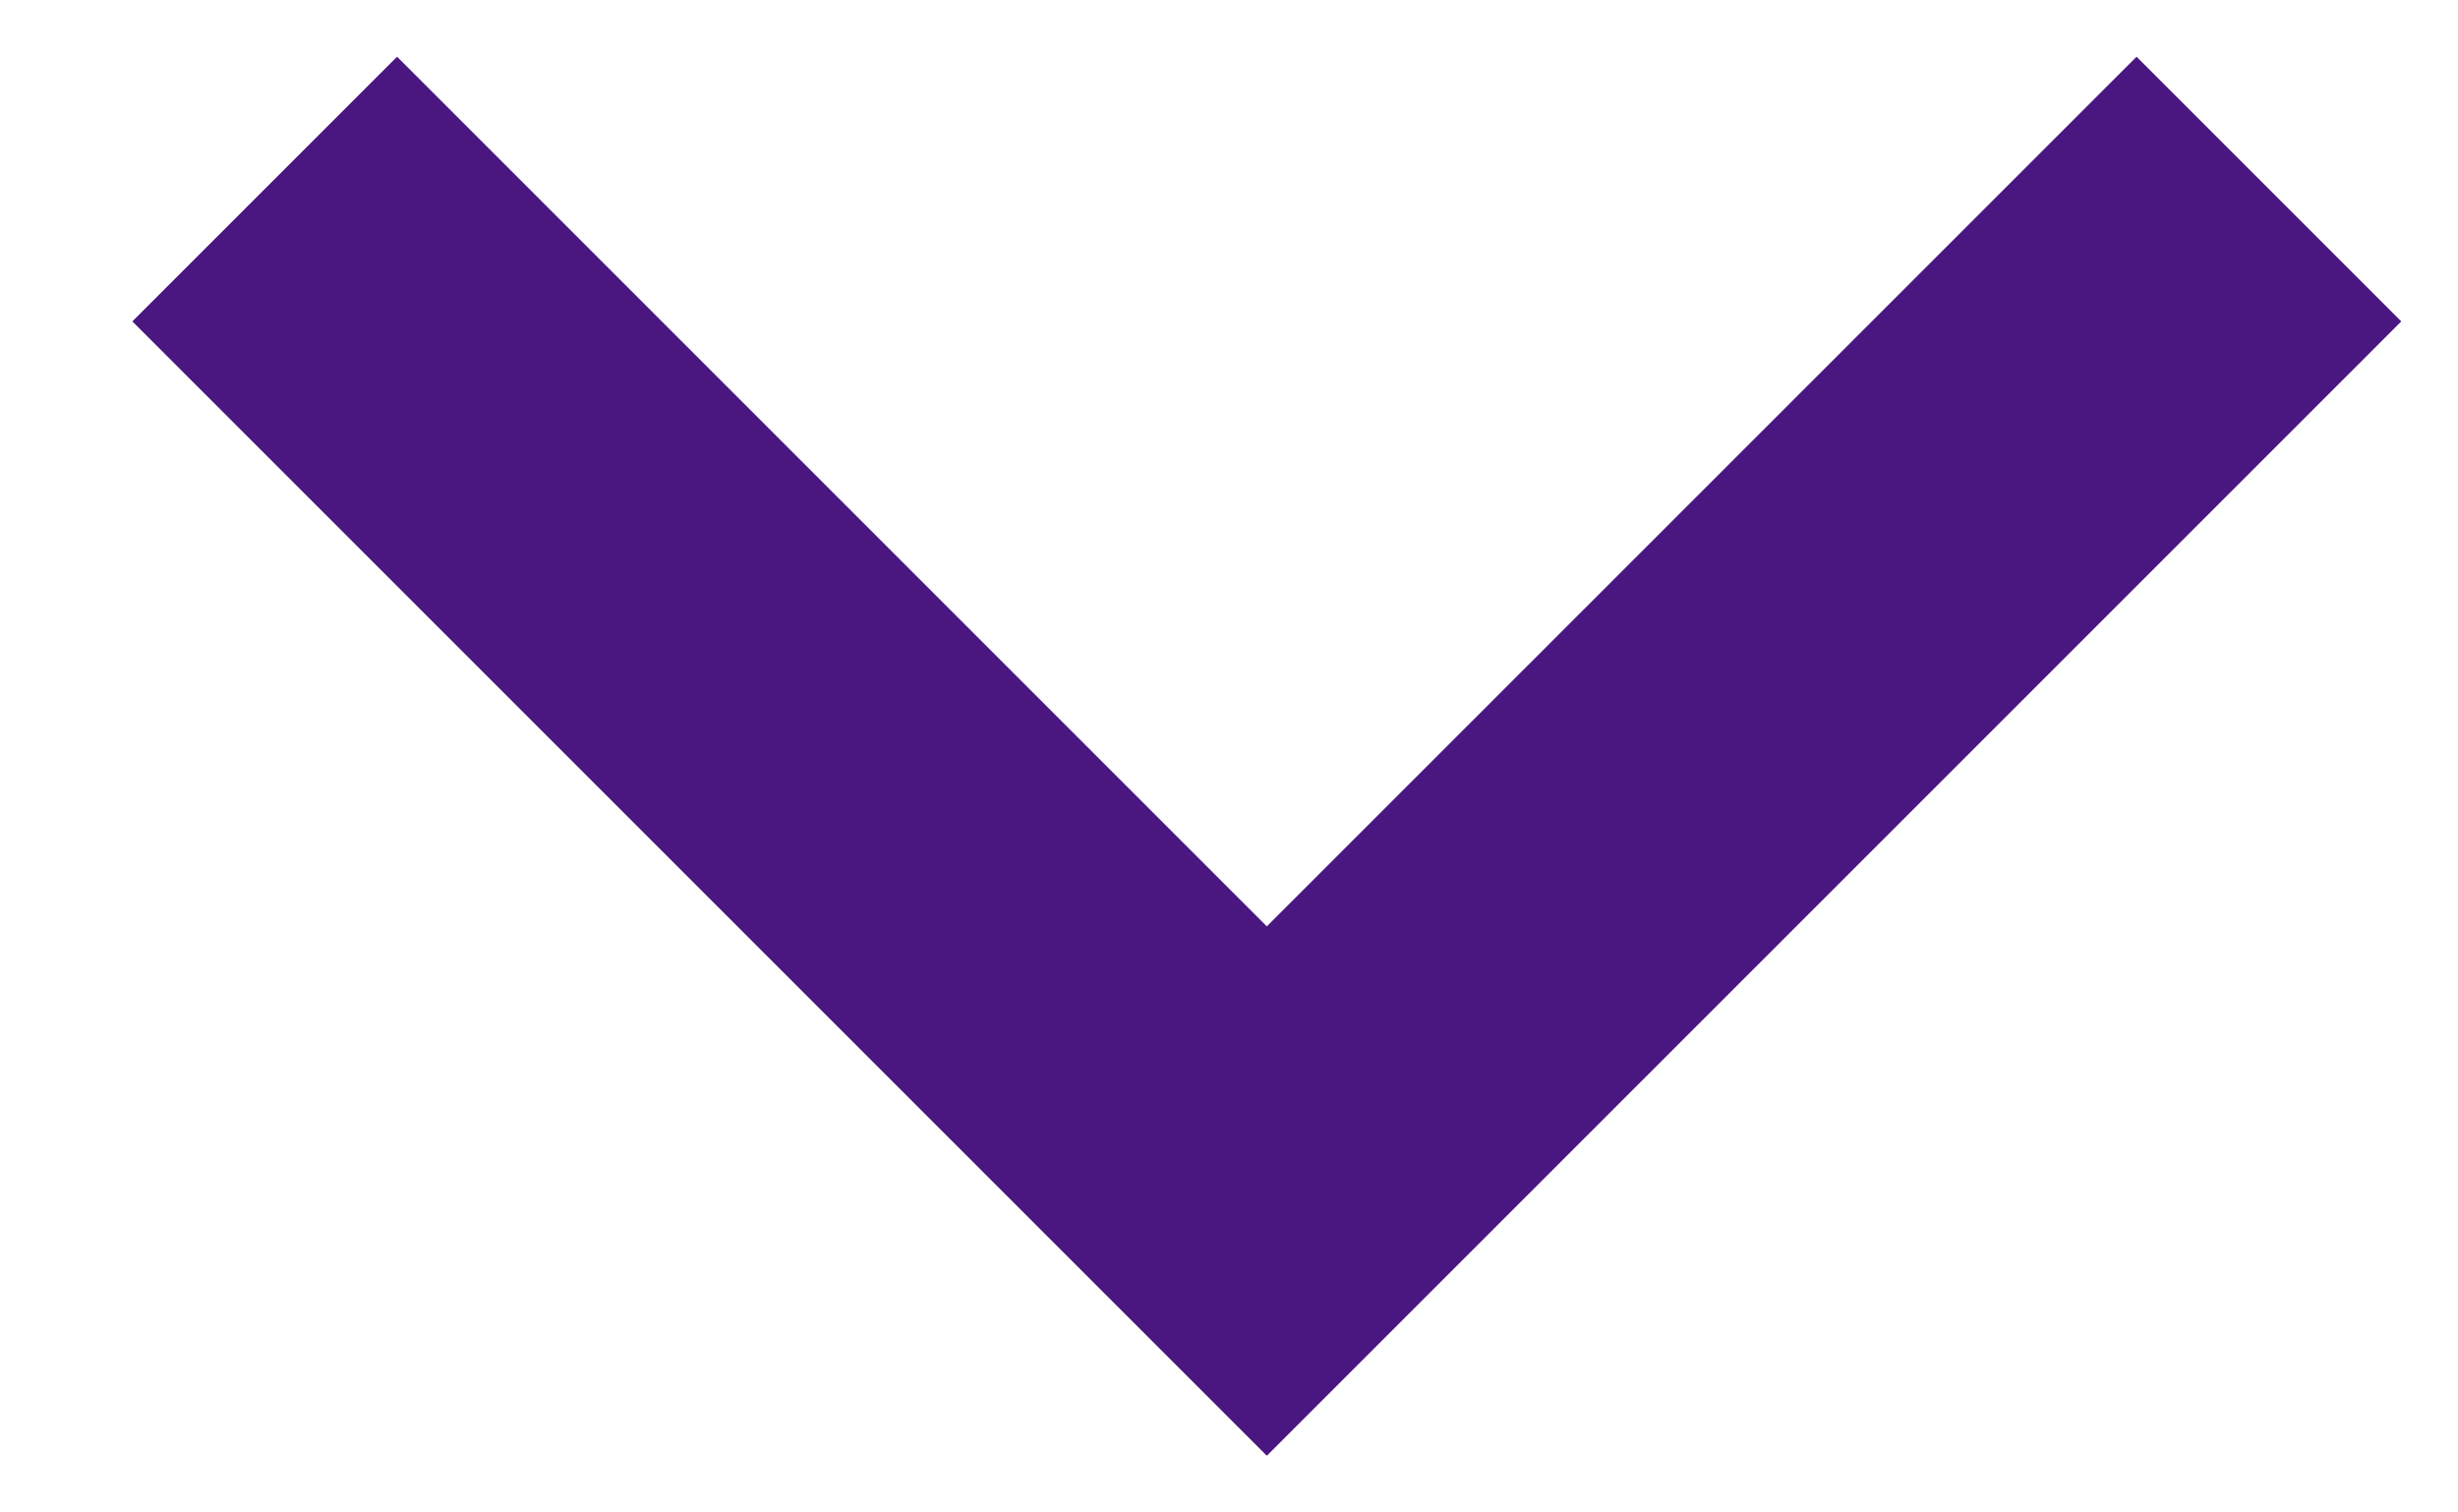 <svg xmlns="http://www.w3.org/2000/svg" width="13" height="8" viewBox="0 0 13 8">
  <polygon fill="#4A1680" fill-rule="evenodd" points="238.4 16 237 17.4 241.6 22 237 26.6 238.4 28 244.4 22" transform="rotate(90 132.7 -104)"/>
</svg>
